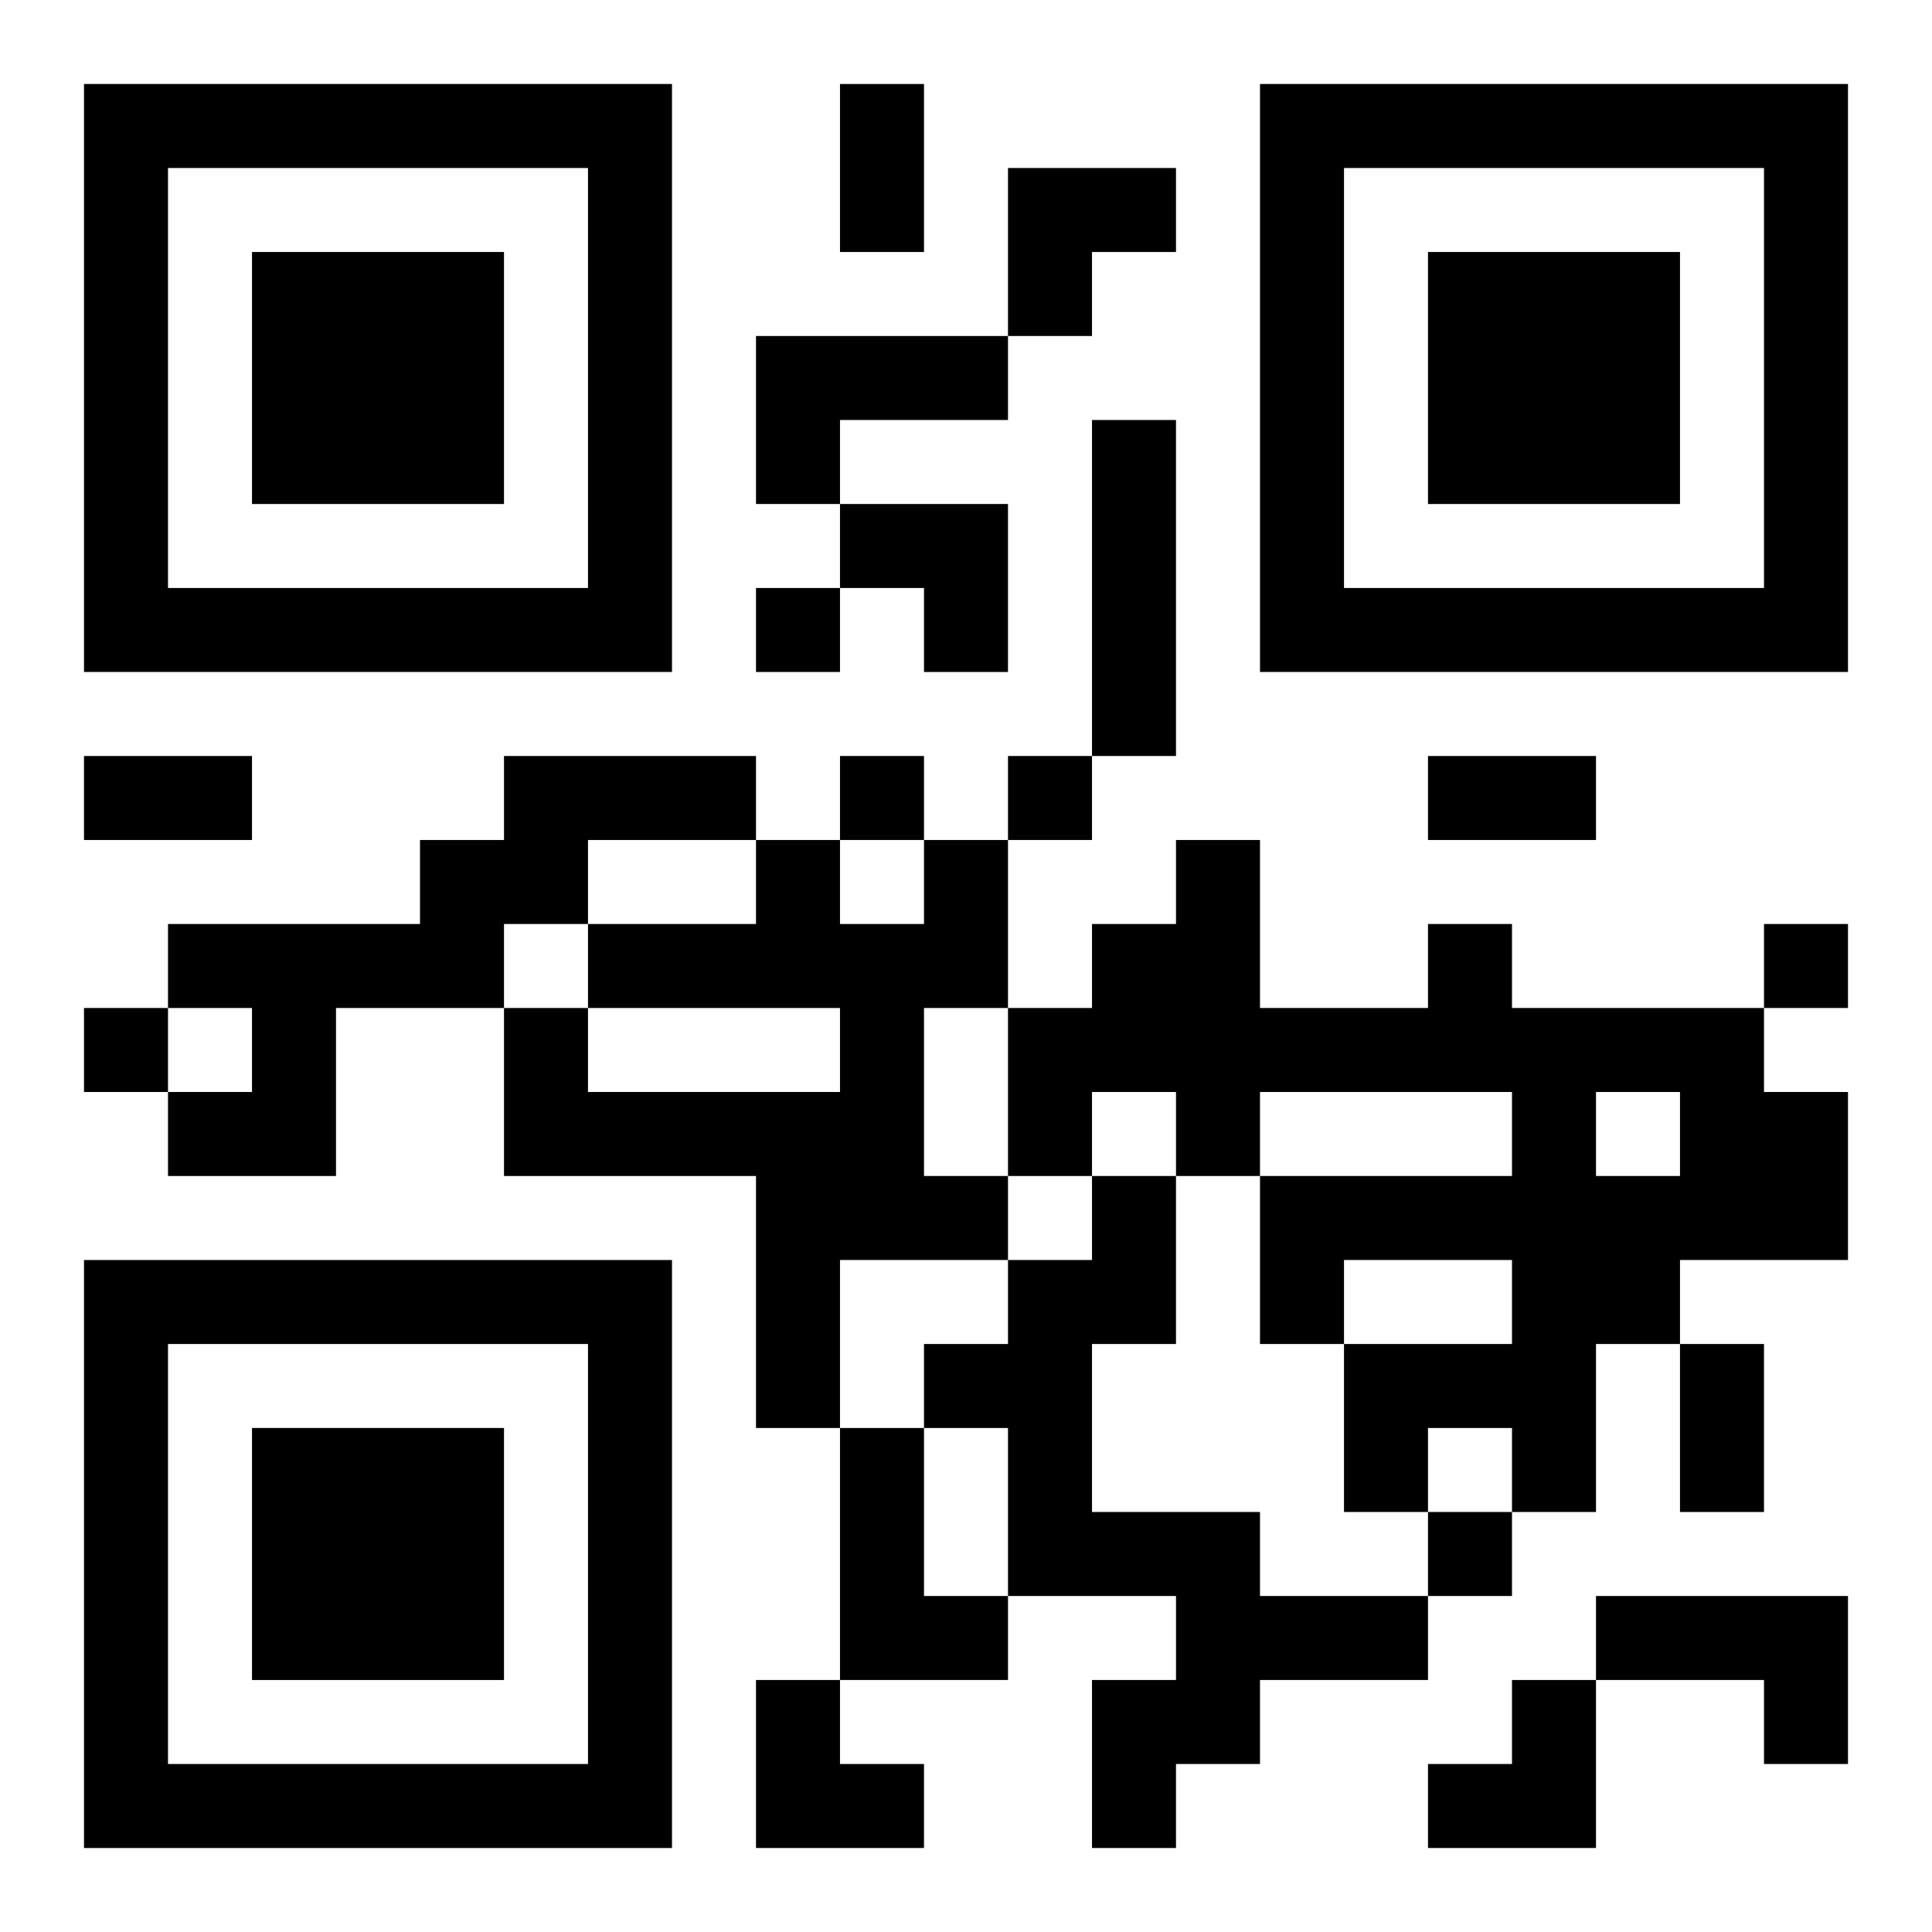 <?xml version="1.0" encoding="UTF-8"?>
<svg width="250" height="250" baseProfile="full" version="1.1" viewBox="-1 -1 23 23" xmlns="http://www.w3.org/2000/svg" xmlns:xlink="http://www.w3.org/1999/xlink"><symbol id="a"><path d="m0 7v7h7v-7h-7zm1 1h5v5h-5v-5zm1 1v3h3v-3h-3z"/></symbol><use y="-7" xlink:href="#a"/><use y="7" xlink:href="#a"/><use x="14" y="-7" xlink:href="#a"/><path d="m8 3h3v1h-2v1h-1v-2m4 1h1v4h-1v-4m-7 4h3v1h-2v1h-1v1h-2v2h-2v-1h1v-1h-1v-1h3v-1h1v-1m5 1h1v2h-1v2h1v1h-2v2h-1v-3h-3v-2h1v1h3v-1h-3v-1h2v-1h1v1h1v-1m6 1h1v1h3v1h1v2h-2v1h-1v2h-1v-1h-1v1h-1v-2h2v-1h-2v1h-1v-2h3v-1h-3v1h-1v-1h-1v1h-1v-2h1v-1h1v-1h1v2h2v-1m2 2v1h1v-1h-1m-6 1h1v2h-1v2h2v1h2v1h-2v1h-1v1h-1v-2h1v-1h-2v-2h-1v-1h1v-1h1v-1m-3 3h1v2h1v1h-2v-3m9 2h3v2h-1v-1h-2v-1m-10-12v1h1v-1h-1m1 2v1h1v-1h-1m2 0v1h1v-1h-1m9 2v1h1v-1h-1m-20 1v1h1v-1h-1m16 6v1h1v-1h-1m-7-17h1v2h-1v-2m-9 8h2v1h-2v-1m16 0h2v1h-2v-1m3 7h1v2h-1v-2m-8-14h2v1h-1v1h-1zm-2 4h2v2h-1v-1h-1zm-1 14h1v1h1v1h-2zm8 0m1 0h1v2h-2v-1h1z"/></svg>
